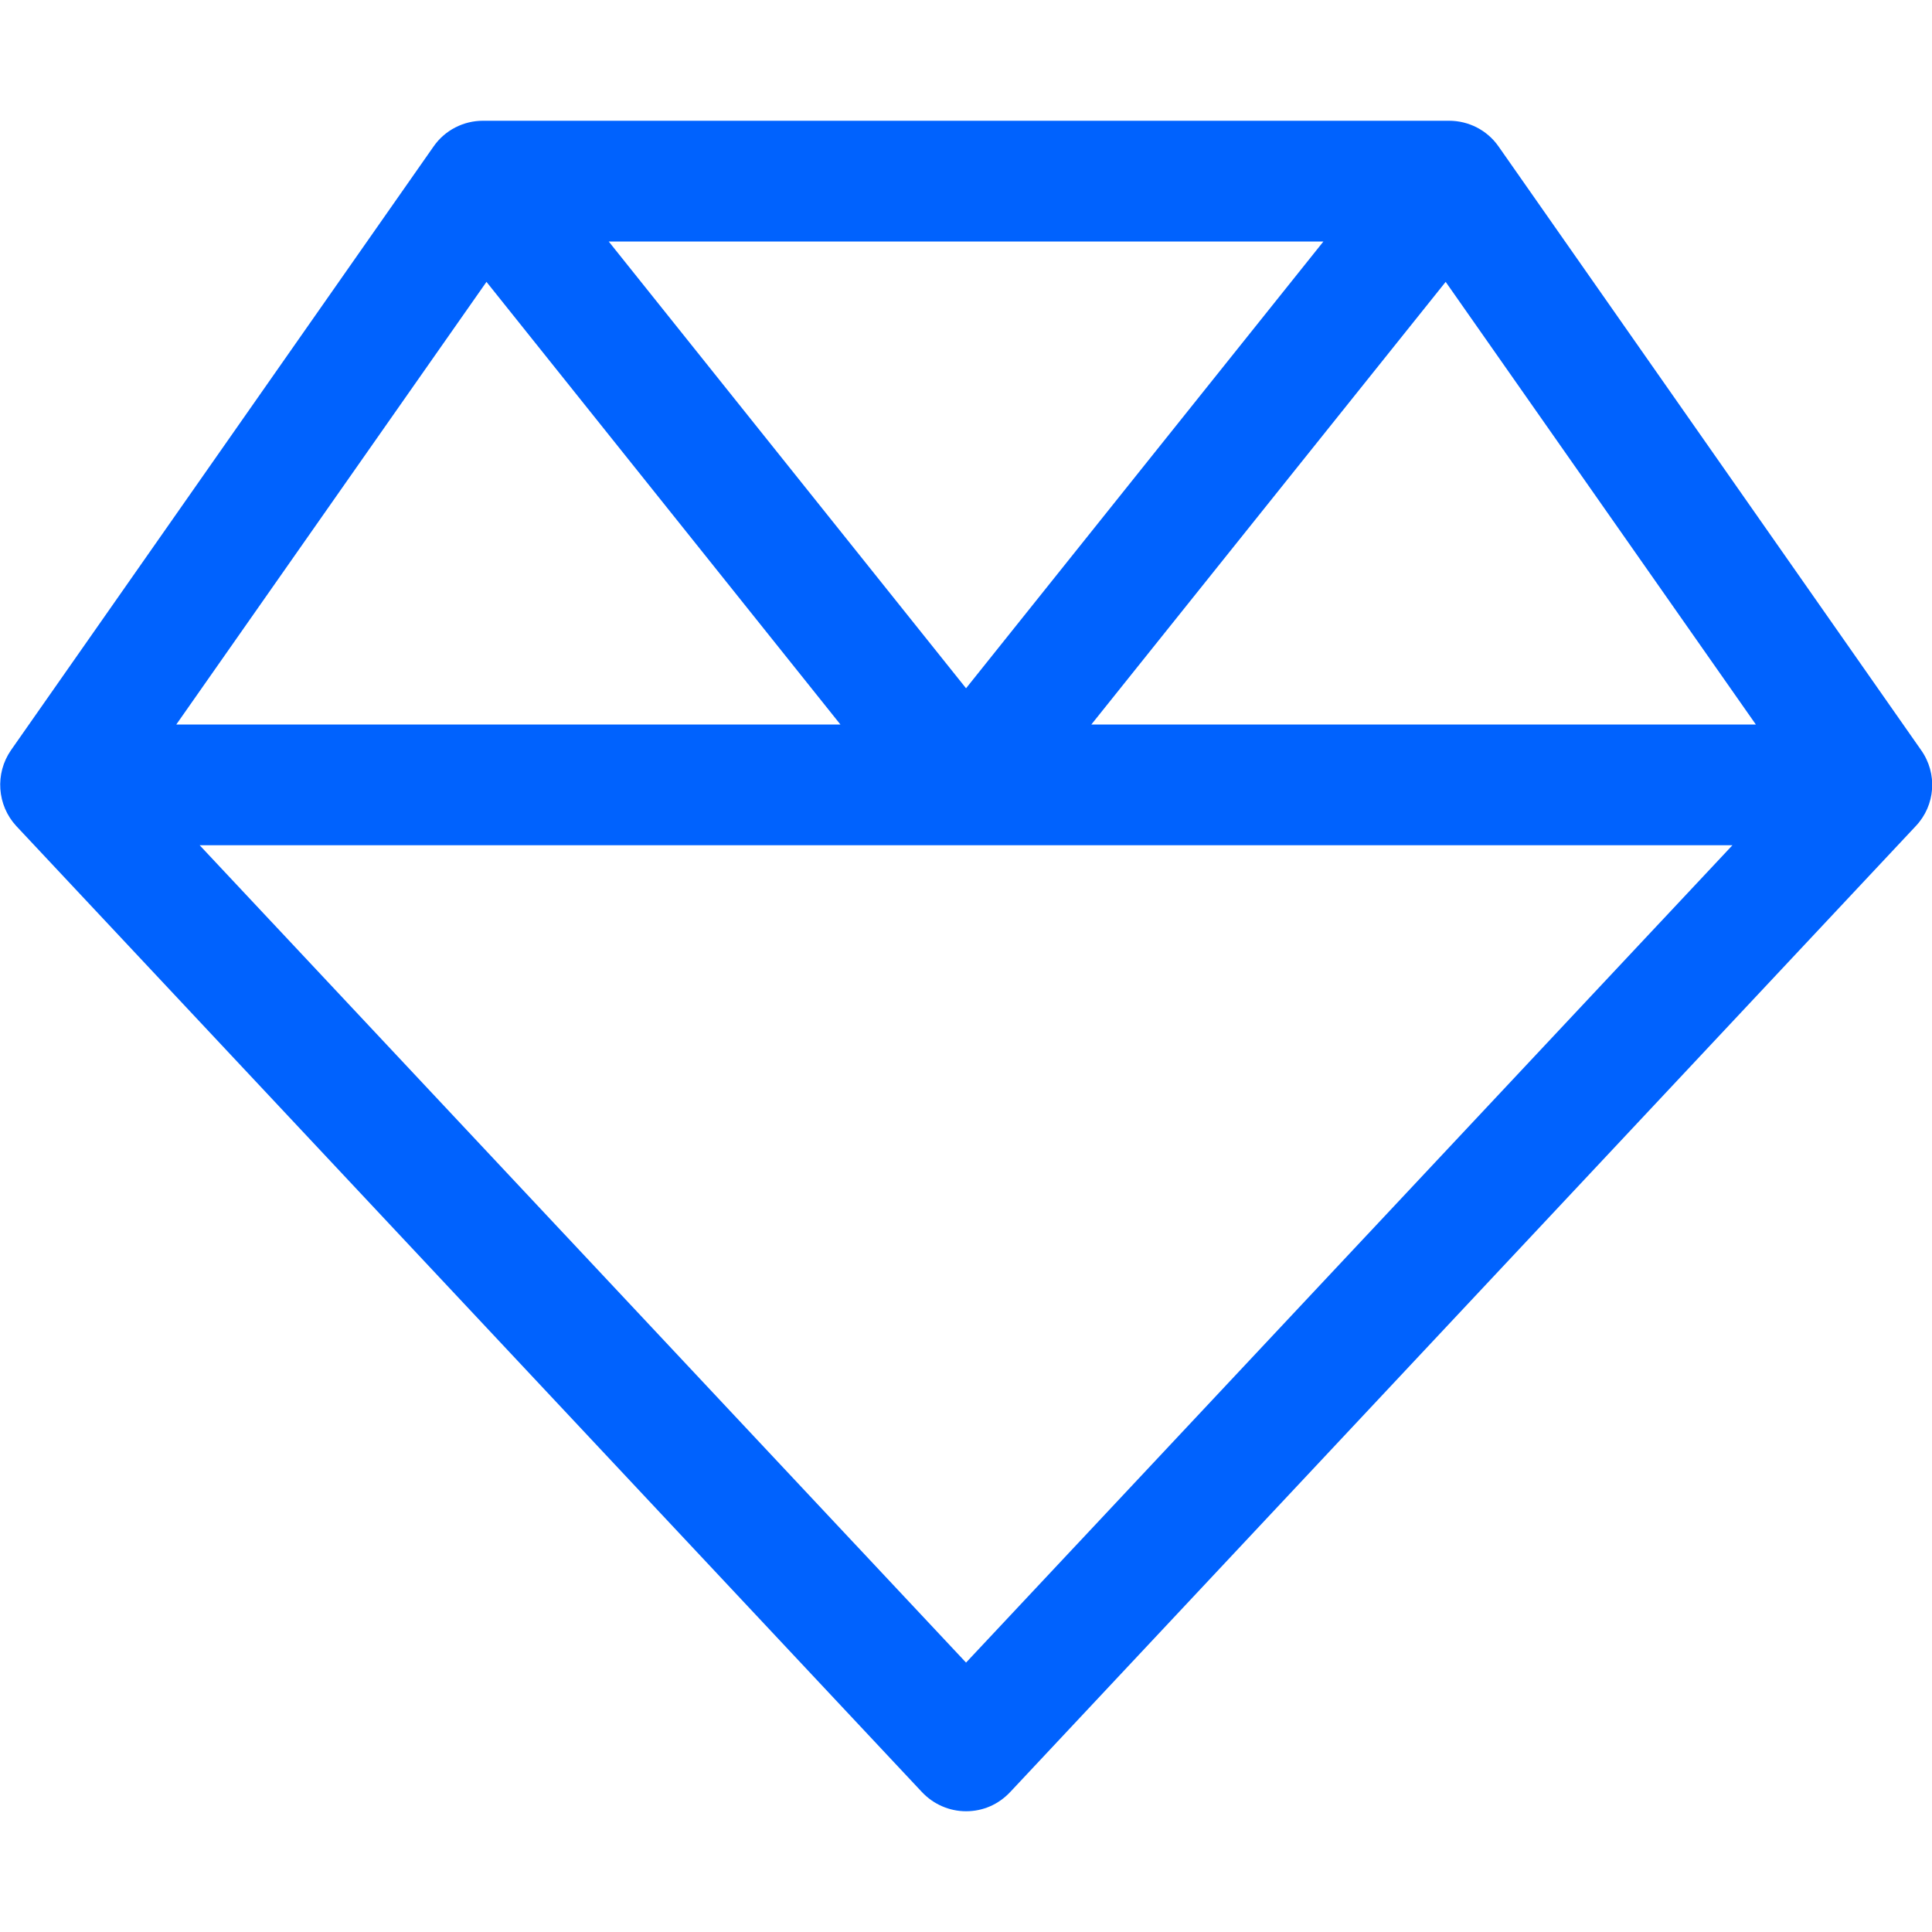 <?xml version="1.0" encoding="UTF-8"?>
<svg xmlns="http://www.w3.org/2000/svg" width="40" height="40" viewBox="0 0 40 40" fill="none">
  <g clip-path="url(#clip0_2616_7436)">
    <path d="M10.001 2.5C9.595 2.5 9.212 2.695 8.978 3.031L0.228 15.531C-0.108 16.016 -0.061 16.672 0.337 17.102L19.087 37.102C19.322 37.352 19.65 37.5 20.001 37.5C20.353 37.5 20.673 37.359 20.915 37.102L39.665 17.102C40.072 16.672 40.118 16.016 39.775 15.531L31.025 3.031C30.79 2.695 30.407 2.5 30.001 2.5H10.001ZM10.072 5.836L17.4 15H3.65L10.072 5.836ZM4.134 17.5H20.001H35.868L20.001 34.422L4.134 17.5ZM36.345 15H22.595L29.931 5.836L36.353 15H36.345ZM27.4 5L20.001 14.25L12.603 5H27.4Z" fill="#0062FE"></path>
  </g>
  <defs>
    <clipPath id="clip0_2616_7436">
      <rect width="40" height="40" fill="white"></rect>
    </clipPath>
  </defs>
</svg>
